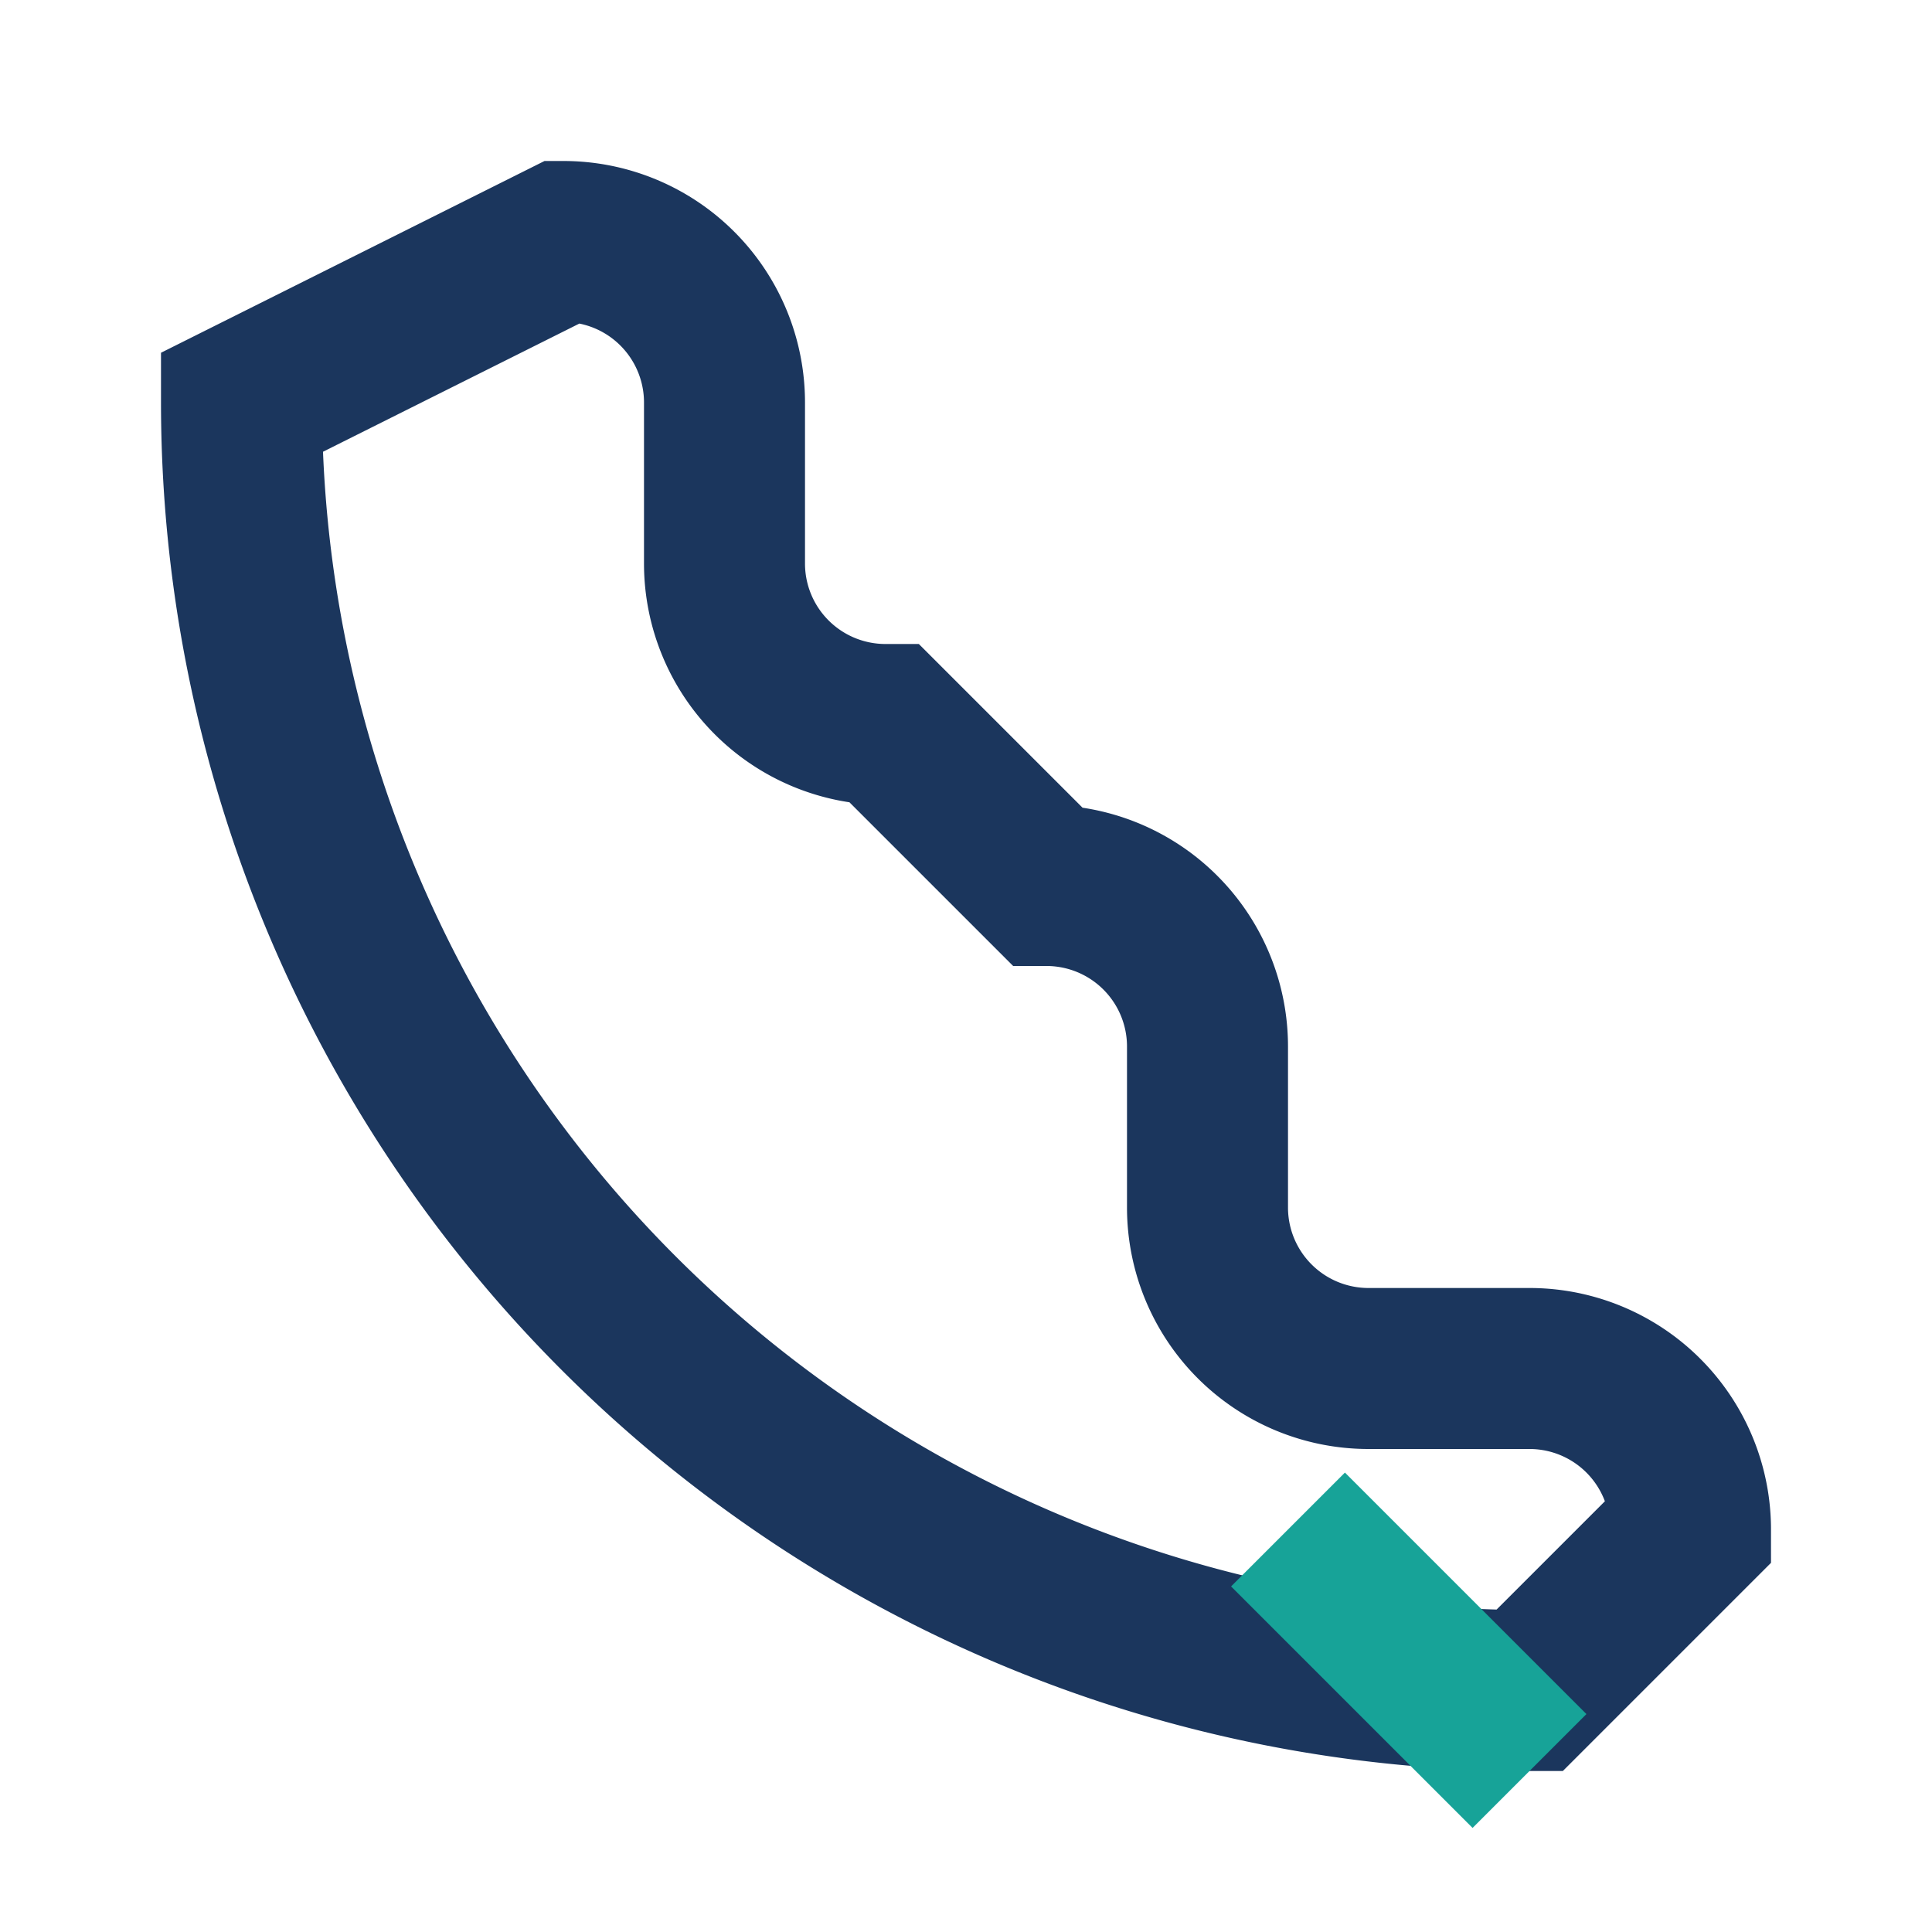 <?xml version="1.0" encoding="UTF-8"?>
<svg xmlns="http://www.w3.org/2000/svg" width="24" height="24" viewBox="0 0 24 24"><path d="M3 5a16 16 0 0 0 16 16l2-2a2 2 0 0 0-2-2h-2a2 2 0 0 1-2-2v-2a2 2 0 0 0-2-2l-2-2a2 2 0 0 1-2-2V5a2 2 0 0 0-2-2z" fill="none" stroke="#1B365D" stroke-width="2"/><path d="M16 19l3 3" stroke="#17A398" stroke-width="2"/></svg>